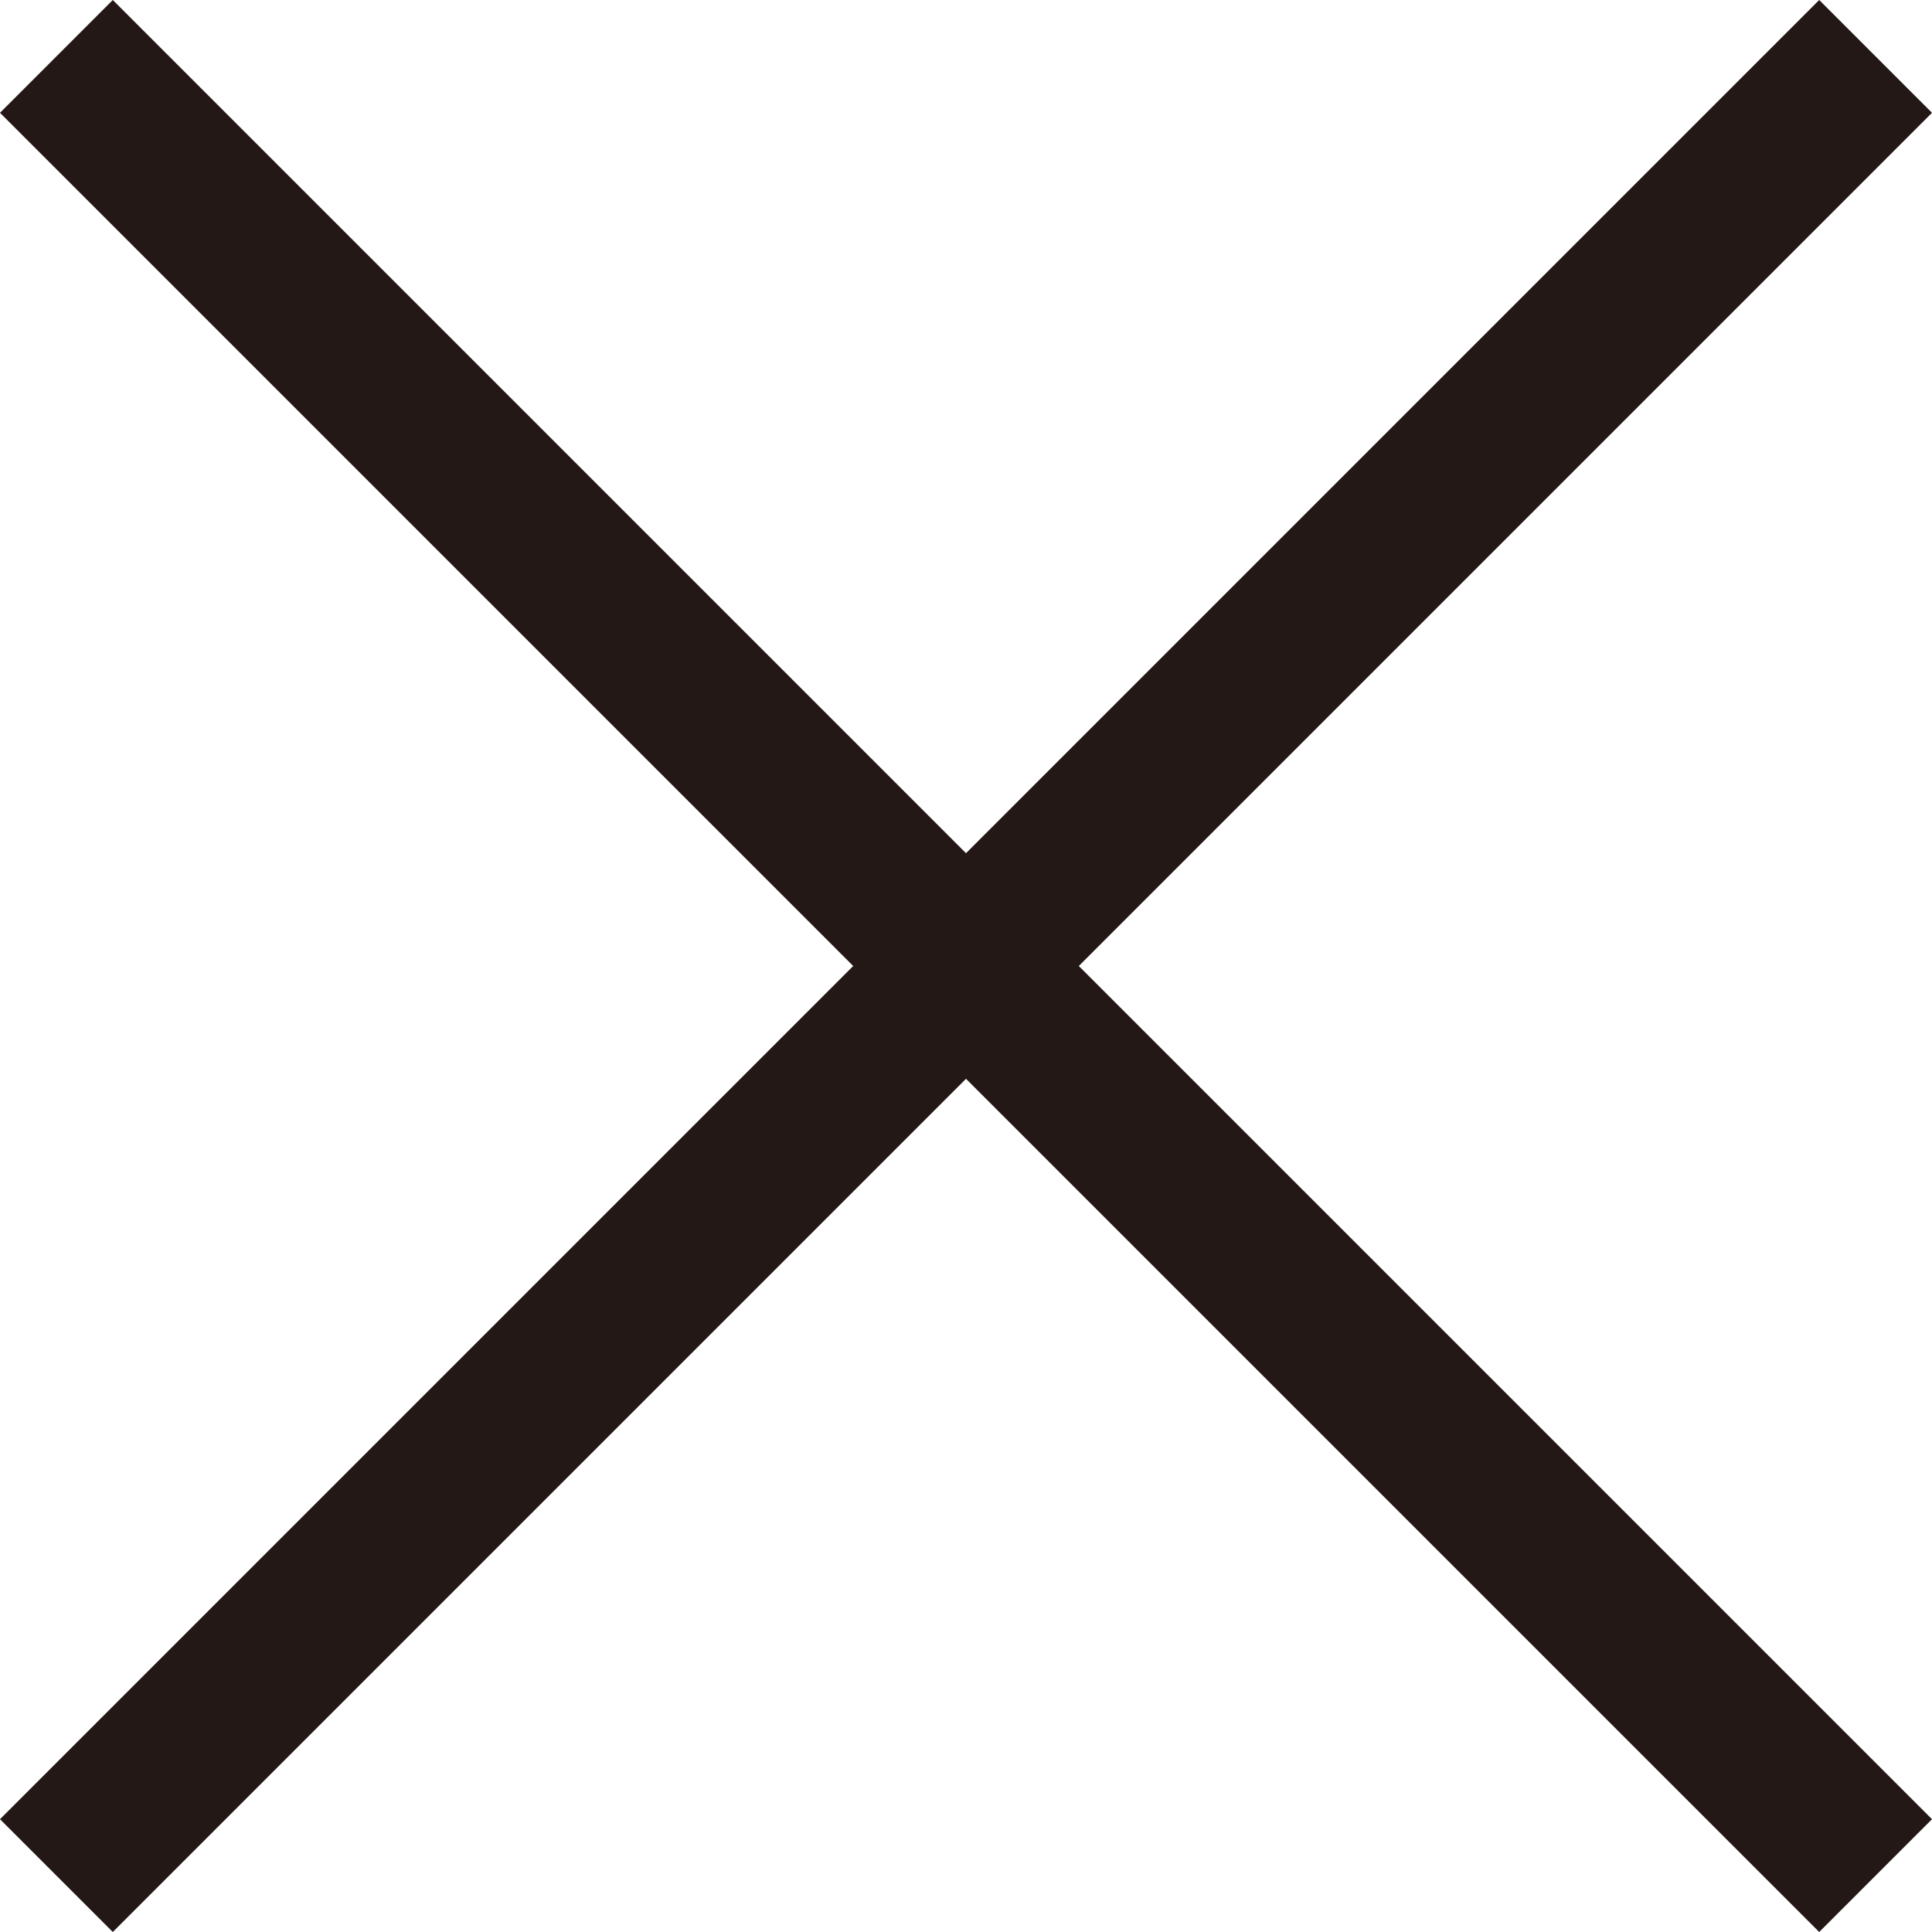 <?xml version="1.0" encoding="UTF-8"?><svg id="_レイヤー_2" xmlns="http://www.w3.org/2000/svg" width="48.442" height="48.442" viewBox="0 0 48.442 48.442"><defs><style>.cls-1{fill:none;stroke:#231815;stroke-miterlimit:10;stroke-width:4px;}</style></defs><g id="_補足説明"><line class="cls-1" x1="1.414" y1="1.414" x2="47.028" y2="47.028"/><line class="cls-1" x1="47.028" y1="1.414" x2="1.414" y2="47.028"/></g></svg>